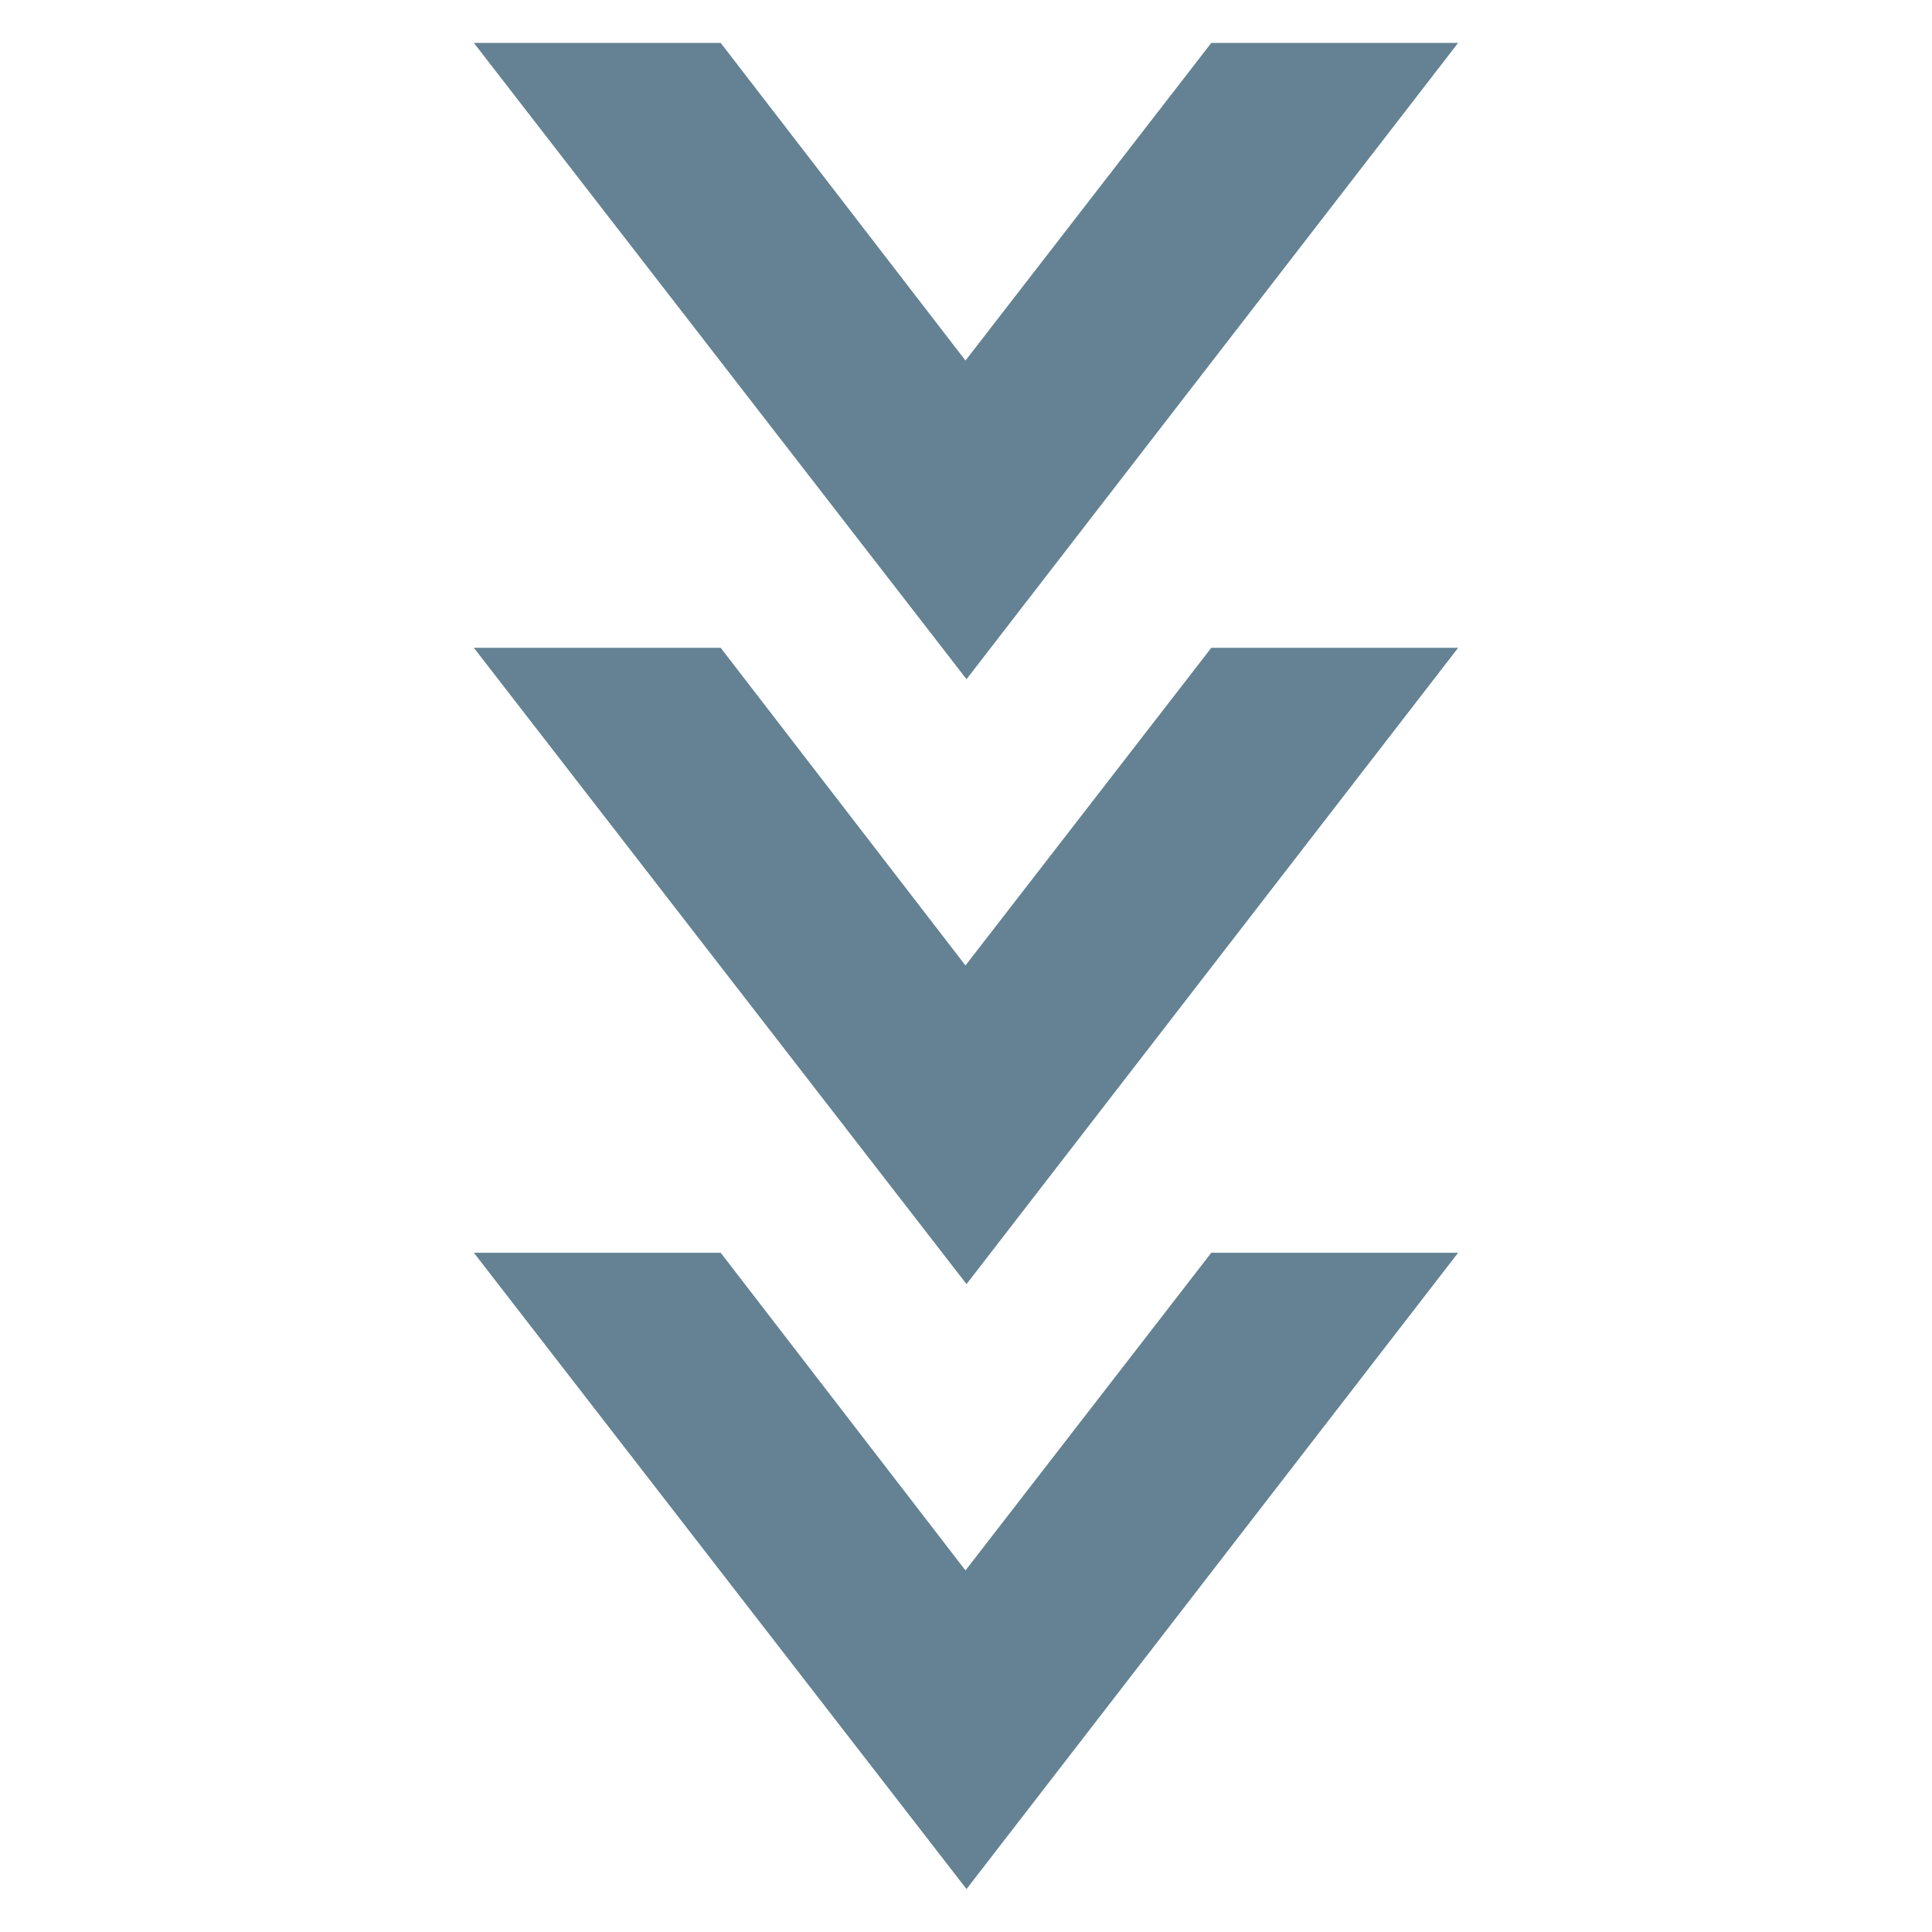 <svg xmlns="http://www.w3.org/2000/svg" xmlns:xlink="http://www.w3.org/1999/xlink" width="300" zoomAndPan="magnify" viewBox="0 0 224.88 225" height="300" preserveAspectRatio="xMidYMid meet" version="1.0"><defs><clipPath id="02cec1ee2e"><path d="M 55.066 4.348 L 169.754 4.348 L 169.754 220 L 55.066 220 Z M 55.066 4.348 " clip-rule="nonzero"/></clipPath></defs><g clip-path="url(#02cec1ee2e)"><path fill="#648293" d="M 169.754 4.996 L 141.008 4.996 L 112.379 41.988 L 83.871 4.996 L 55.125 4.996 L 112.5 79.098 Z M 169.754 75.445 L 141.008 75.445 L 112.379 112.438 L 83.871 75.445 L 55.125 75.445 L 112.5 149.547 Z M 169.754 145.895 L 141.008 145.895 L 112.379 182.891 L 83.871 145.895 L 55.125 145.895 L 112.5 220 Z M 169.754 145.895 " fill-opacity="1" fill-rule="nonzero"/></g></svg>